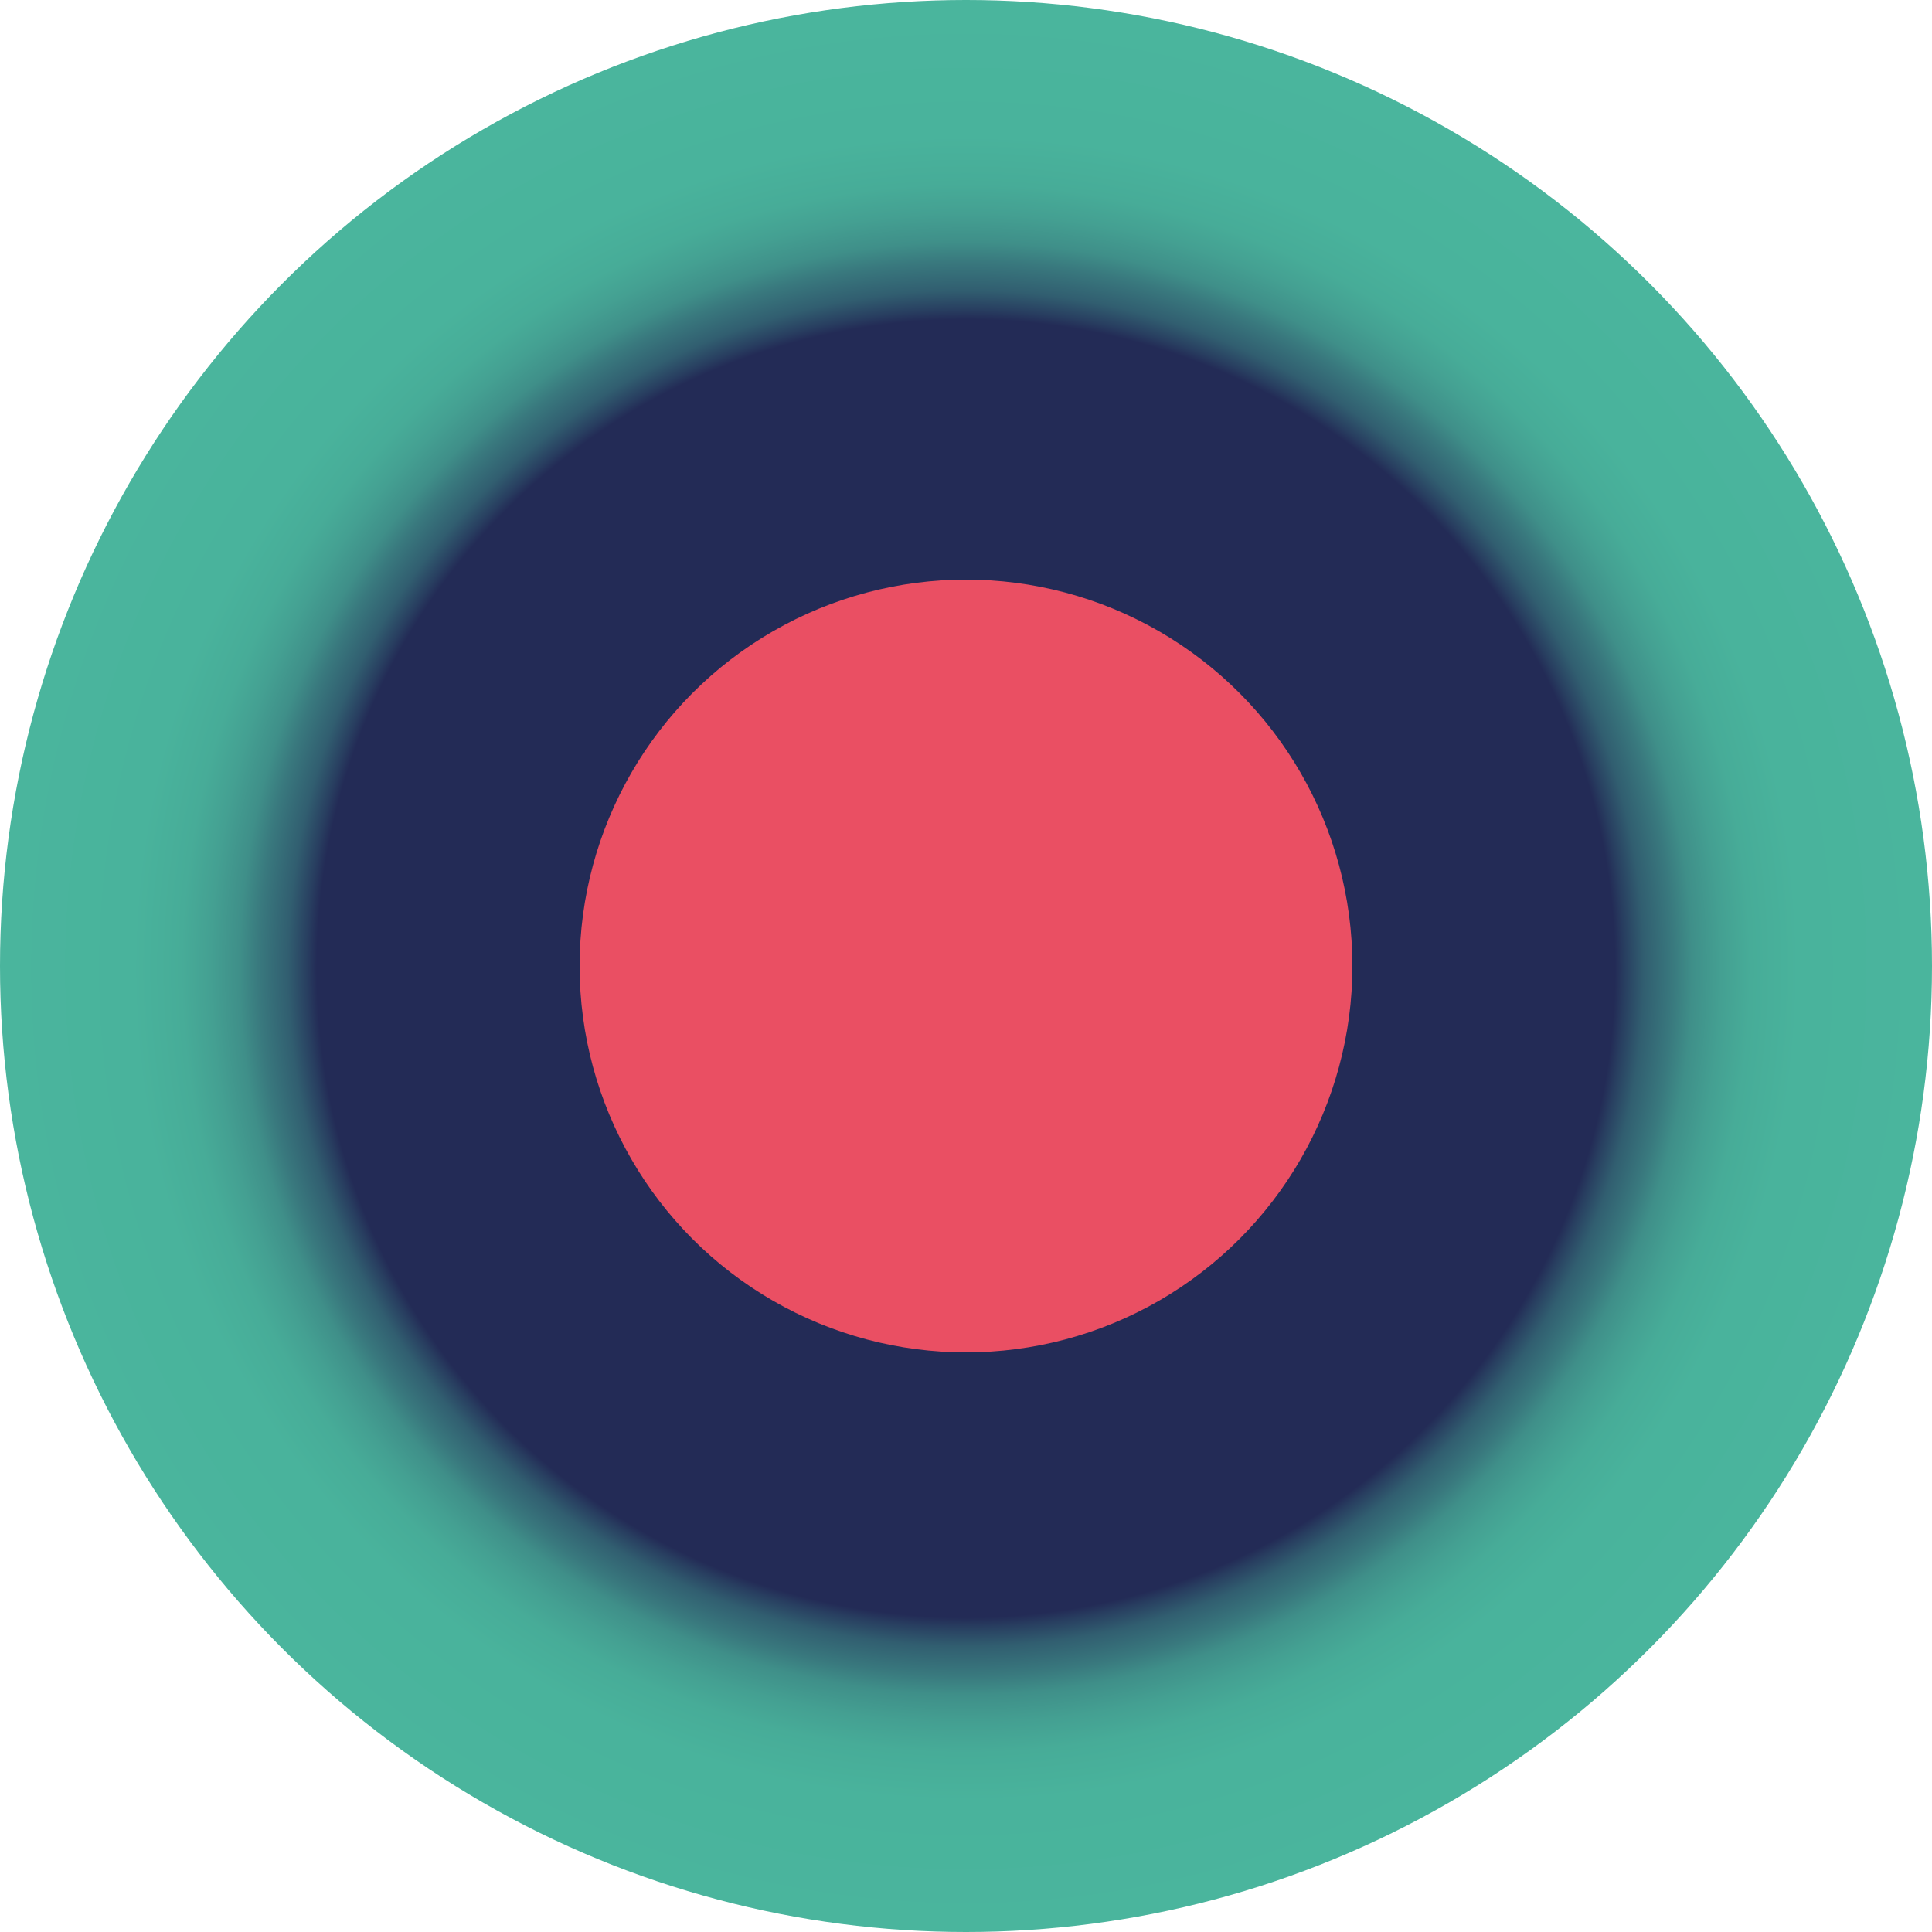 <?xml version="1.0" encoding="UTF-8"?>
<svg id="Layer_1" data-name="Layer 1" xmlns="http://www.w3.org/2000/svg" xmlns:xlink="http://www.w3.org/1999/xlink" viewBox="0 0 162.5 162.5">
  <defs>
    <style>
      .cls-1 {
        fill: #ea4f63;
      }

      .cls-1, .cls-2 {
        stroke-width: 0px;
      }

      .cls-2 {
        fill: url(#radial-gradient);
      }
    </style>
    <radialGradient id="radial-gradient" cx="-5.99" cy="73.15" fx="-5.99" fy="73.15" r="79.1" gradientTransform="translate(87.41 6.11) scale(1.03)" gradientUnits="userSpaceOnUse">
      <stop offset=".67" stop-color="#232b56"/>
      <stop offset=".68" stop-color="#283e60"/>
      <stop offset=".7" stop-color="#315e70"/>
      <stop offset=".73" stop-color="#39797e"/>
      <stop offset=".75" stop-color="#3f8f89"/>
      <stop offset=".78" stop-color="#44a092"/>
      <stop offset=".81" stop-color="#47ac98"/>
      <stop offset=".86" stop-color="#49b39c"/>
      <stop offset="1" stop-color="#4ab59d"/>
    </radialGradient>
  </defs>
  <circle class="cls-2" cx="81.25" cy="81.25" r="81.25"/>
  <circle class="cls-1" cx="81.25" cy="81.25" r="32.5"/>
</svg>